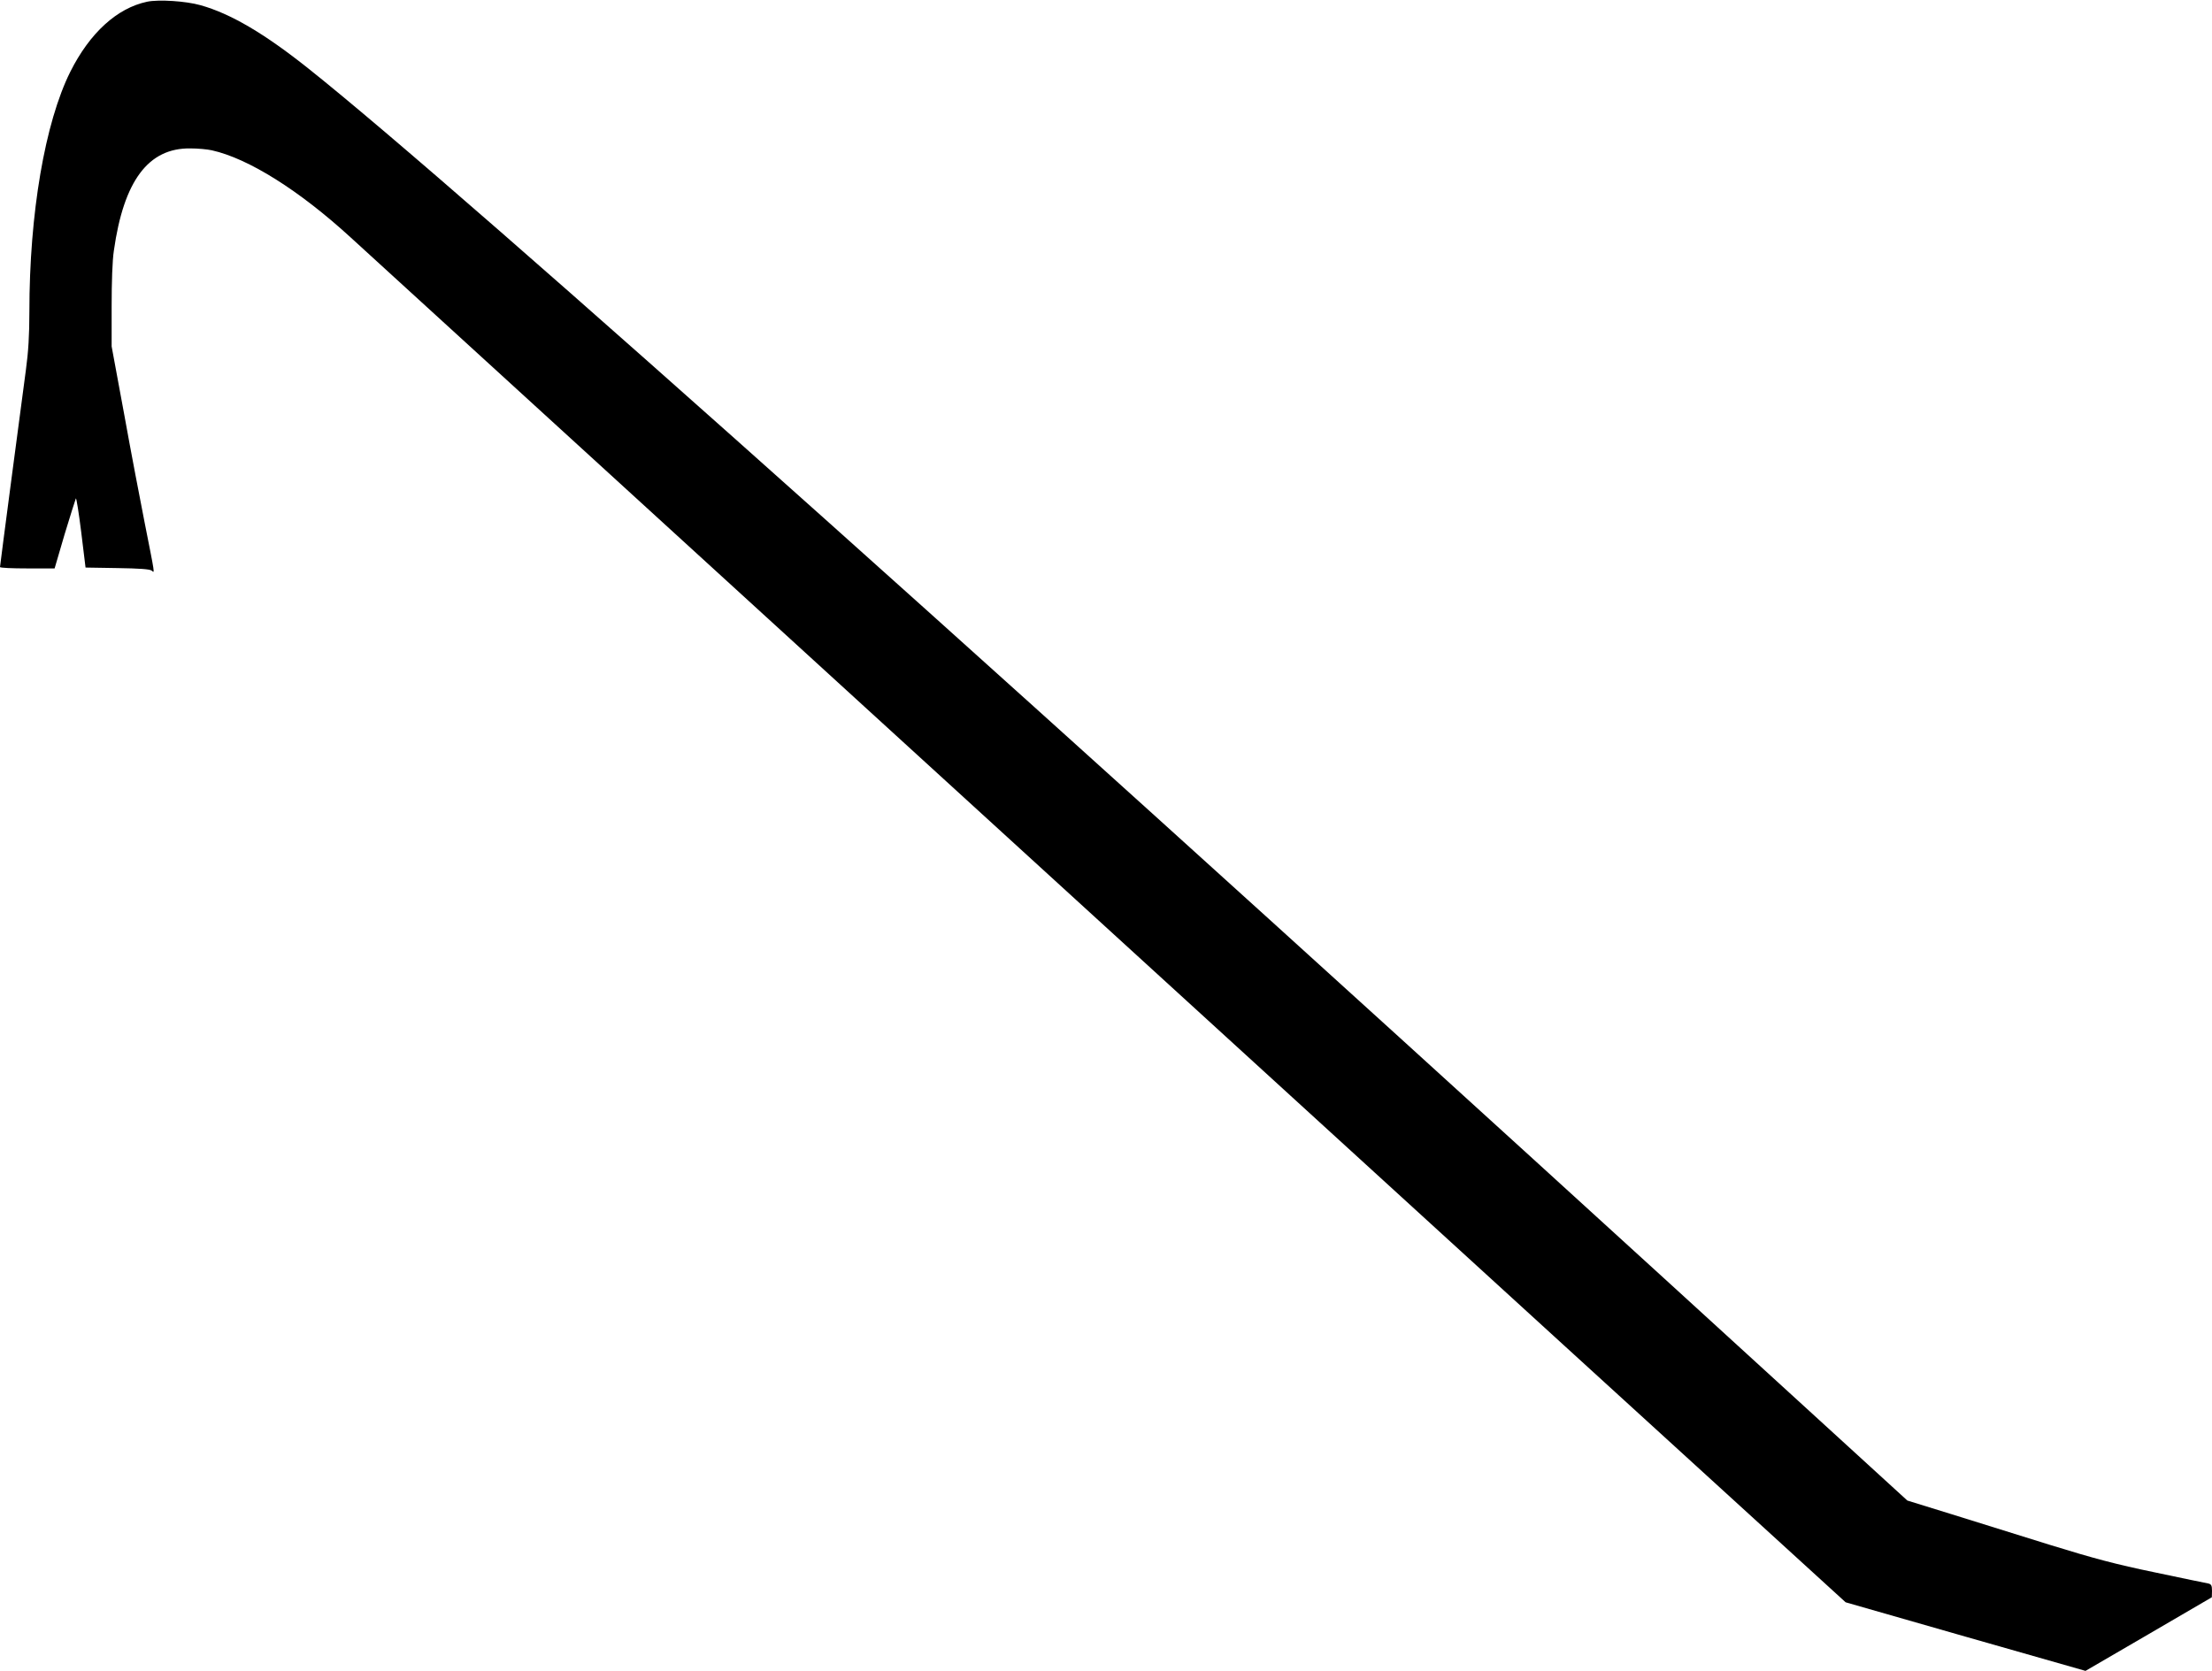  <svg version="1.0" xmlns="http://www.w3.org/2000/svg"
 width="1280pt" height="967pt" viewBox="0 0 1280 967"
 preserveAspectRatio="xMidYMid meet"><g transform="translate(0,967) scale(0.1,-0.1)"
fill="#000000" stroke="none">
<path d="M851 9660 c-174 -37 -331 -180 -444 -405 -147 -295 -237 -820 -237
-1390 0 -135 -6 -233 -20 -335 -27 -201 -150 -1133 -150 -1142 0 -5 71 -8 158
-8 l158 0 58 198 c33 108 62 201 65 207 3 5 17 -83 31 -195 l25 -205 184 -3
c127 -2 189 -6 199 -15 18 -15 20 -30 -41 278 -25 127 -79 408 -118 625 l-73
395 0 230 c0 142 4 267 13 325 57 403 199 594 442 591 43 0 99 -5 125 -11 211
-47 505 -231 805 -506 172 -158 5428 -4958 7016 -6408 l1633 -1490 694 -199
694 -198 366 213 365 213 1 37 c0 31 -4 39 -22 43 -13 2 -151 31 -308 64 -227
47 -351 80 -610 160 -179 56 -437 136 -574 179 l-249 77 -546 499 c-4481 4098
-7812 7078 -8706 7789 -255 203 -450 318 -625 367 -85 24 -242 34 -309 20z"/>
</g>
</svg>
